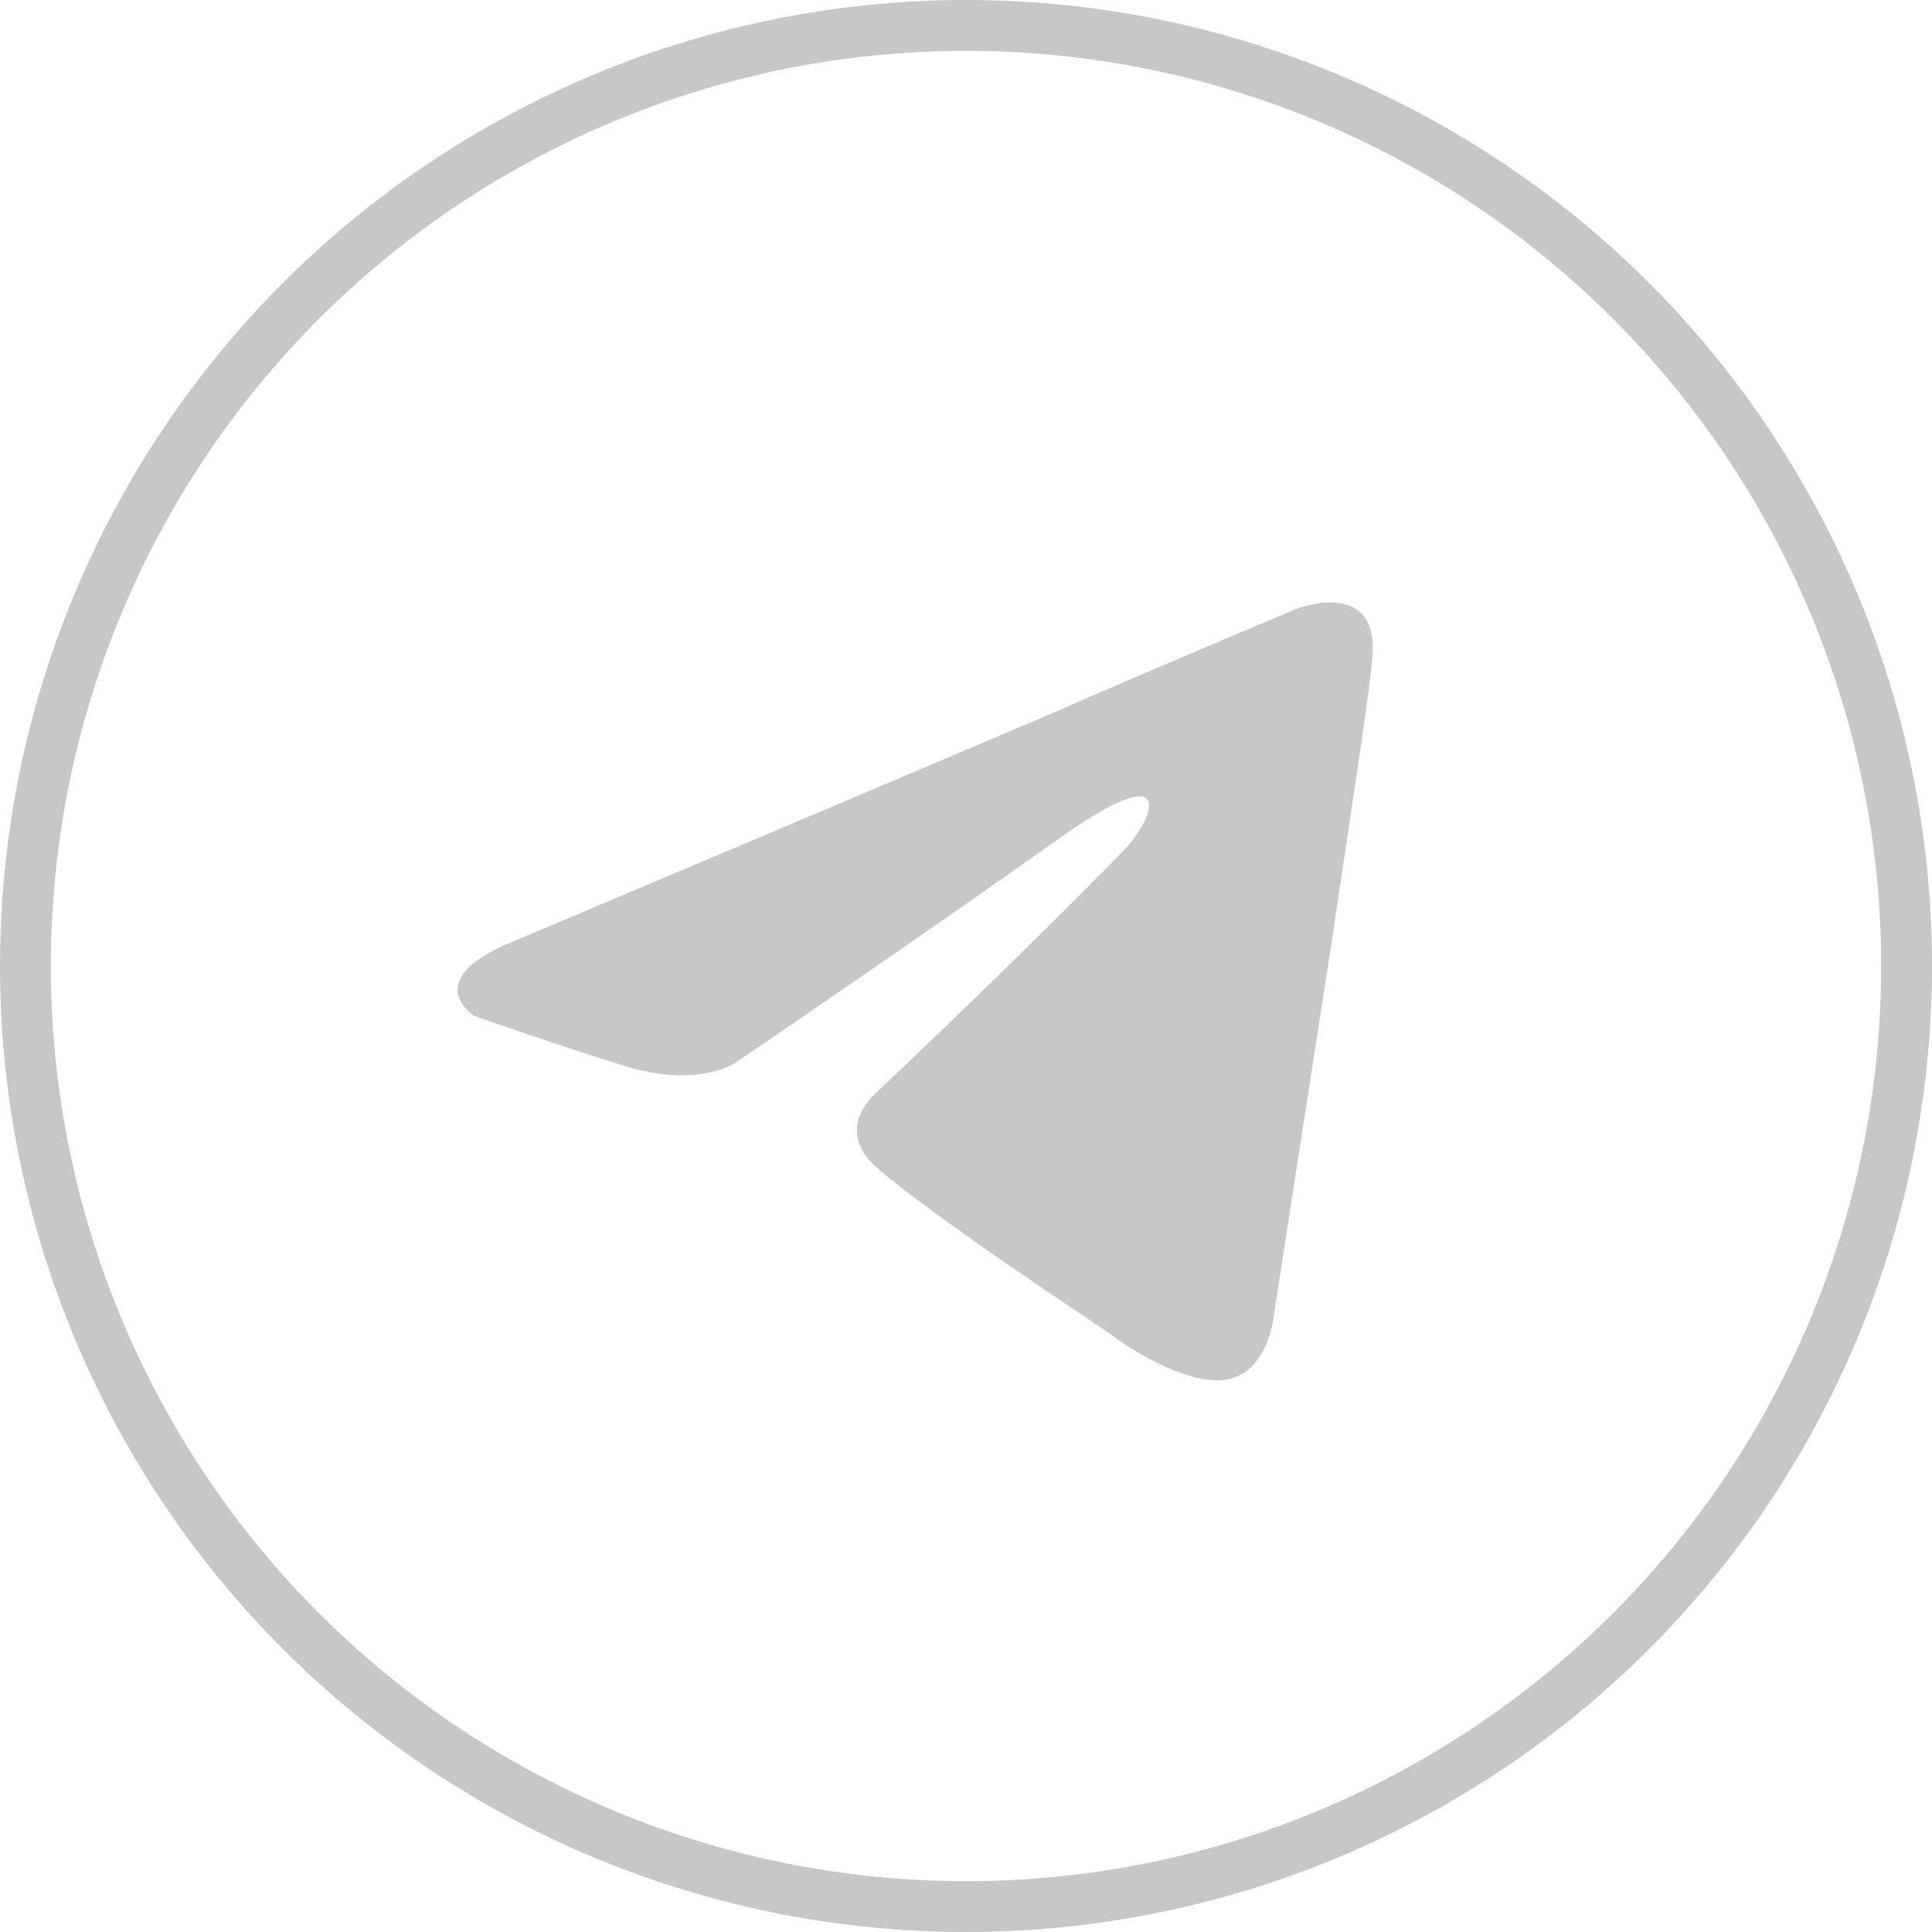<?xml version="1.0" encoding="UTF-8"?> <svg xmlns:xlink="http://www.w3.org/1999/xlink" xmlns="http://www.w3.org/2000/svg" width="38" height="38" viewBox="0 0 38 38" fill="none"><circle cx="19" cy="19" r="18.5" stroke="#C5C7C9"></circle><path d="M10.104 18.513C10.104 18.513 18.064 15.154 20.826 13.972C21.884 13.498 25.473 11.985 25.473 11.985C25.473 11.985 27.13 11.322 26.992 12.931C26.946 13.593 26.578 15.911 26.209 18.418C25.657 21.966 25.059 25.845 25.059 25.845C25.059 25.845 24.967 26.933 24.185 27.122C23.402 27.312 22.114 26.46 21.884 26.271C21.7 26.129 18.433 24 17.236 22.959C16.914 22.676 16.546 22.108 17.282 21.446C18.939 19.885 20.918 17.945 22.114 16.715C22.666 16.148 23.218 14.823 20.918 16.431C17.65 18.749 14.429 20.925 14.429 20.925C14.429 20.925 13.693 21.398 12.312 20.973C10.932 20.547 9.321 19.979 9.321 19.979C9.321 19.979 8.217 19.27 10.104 18.513Z" fill="#C5C7C9"></path></svg> 
